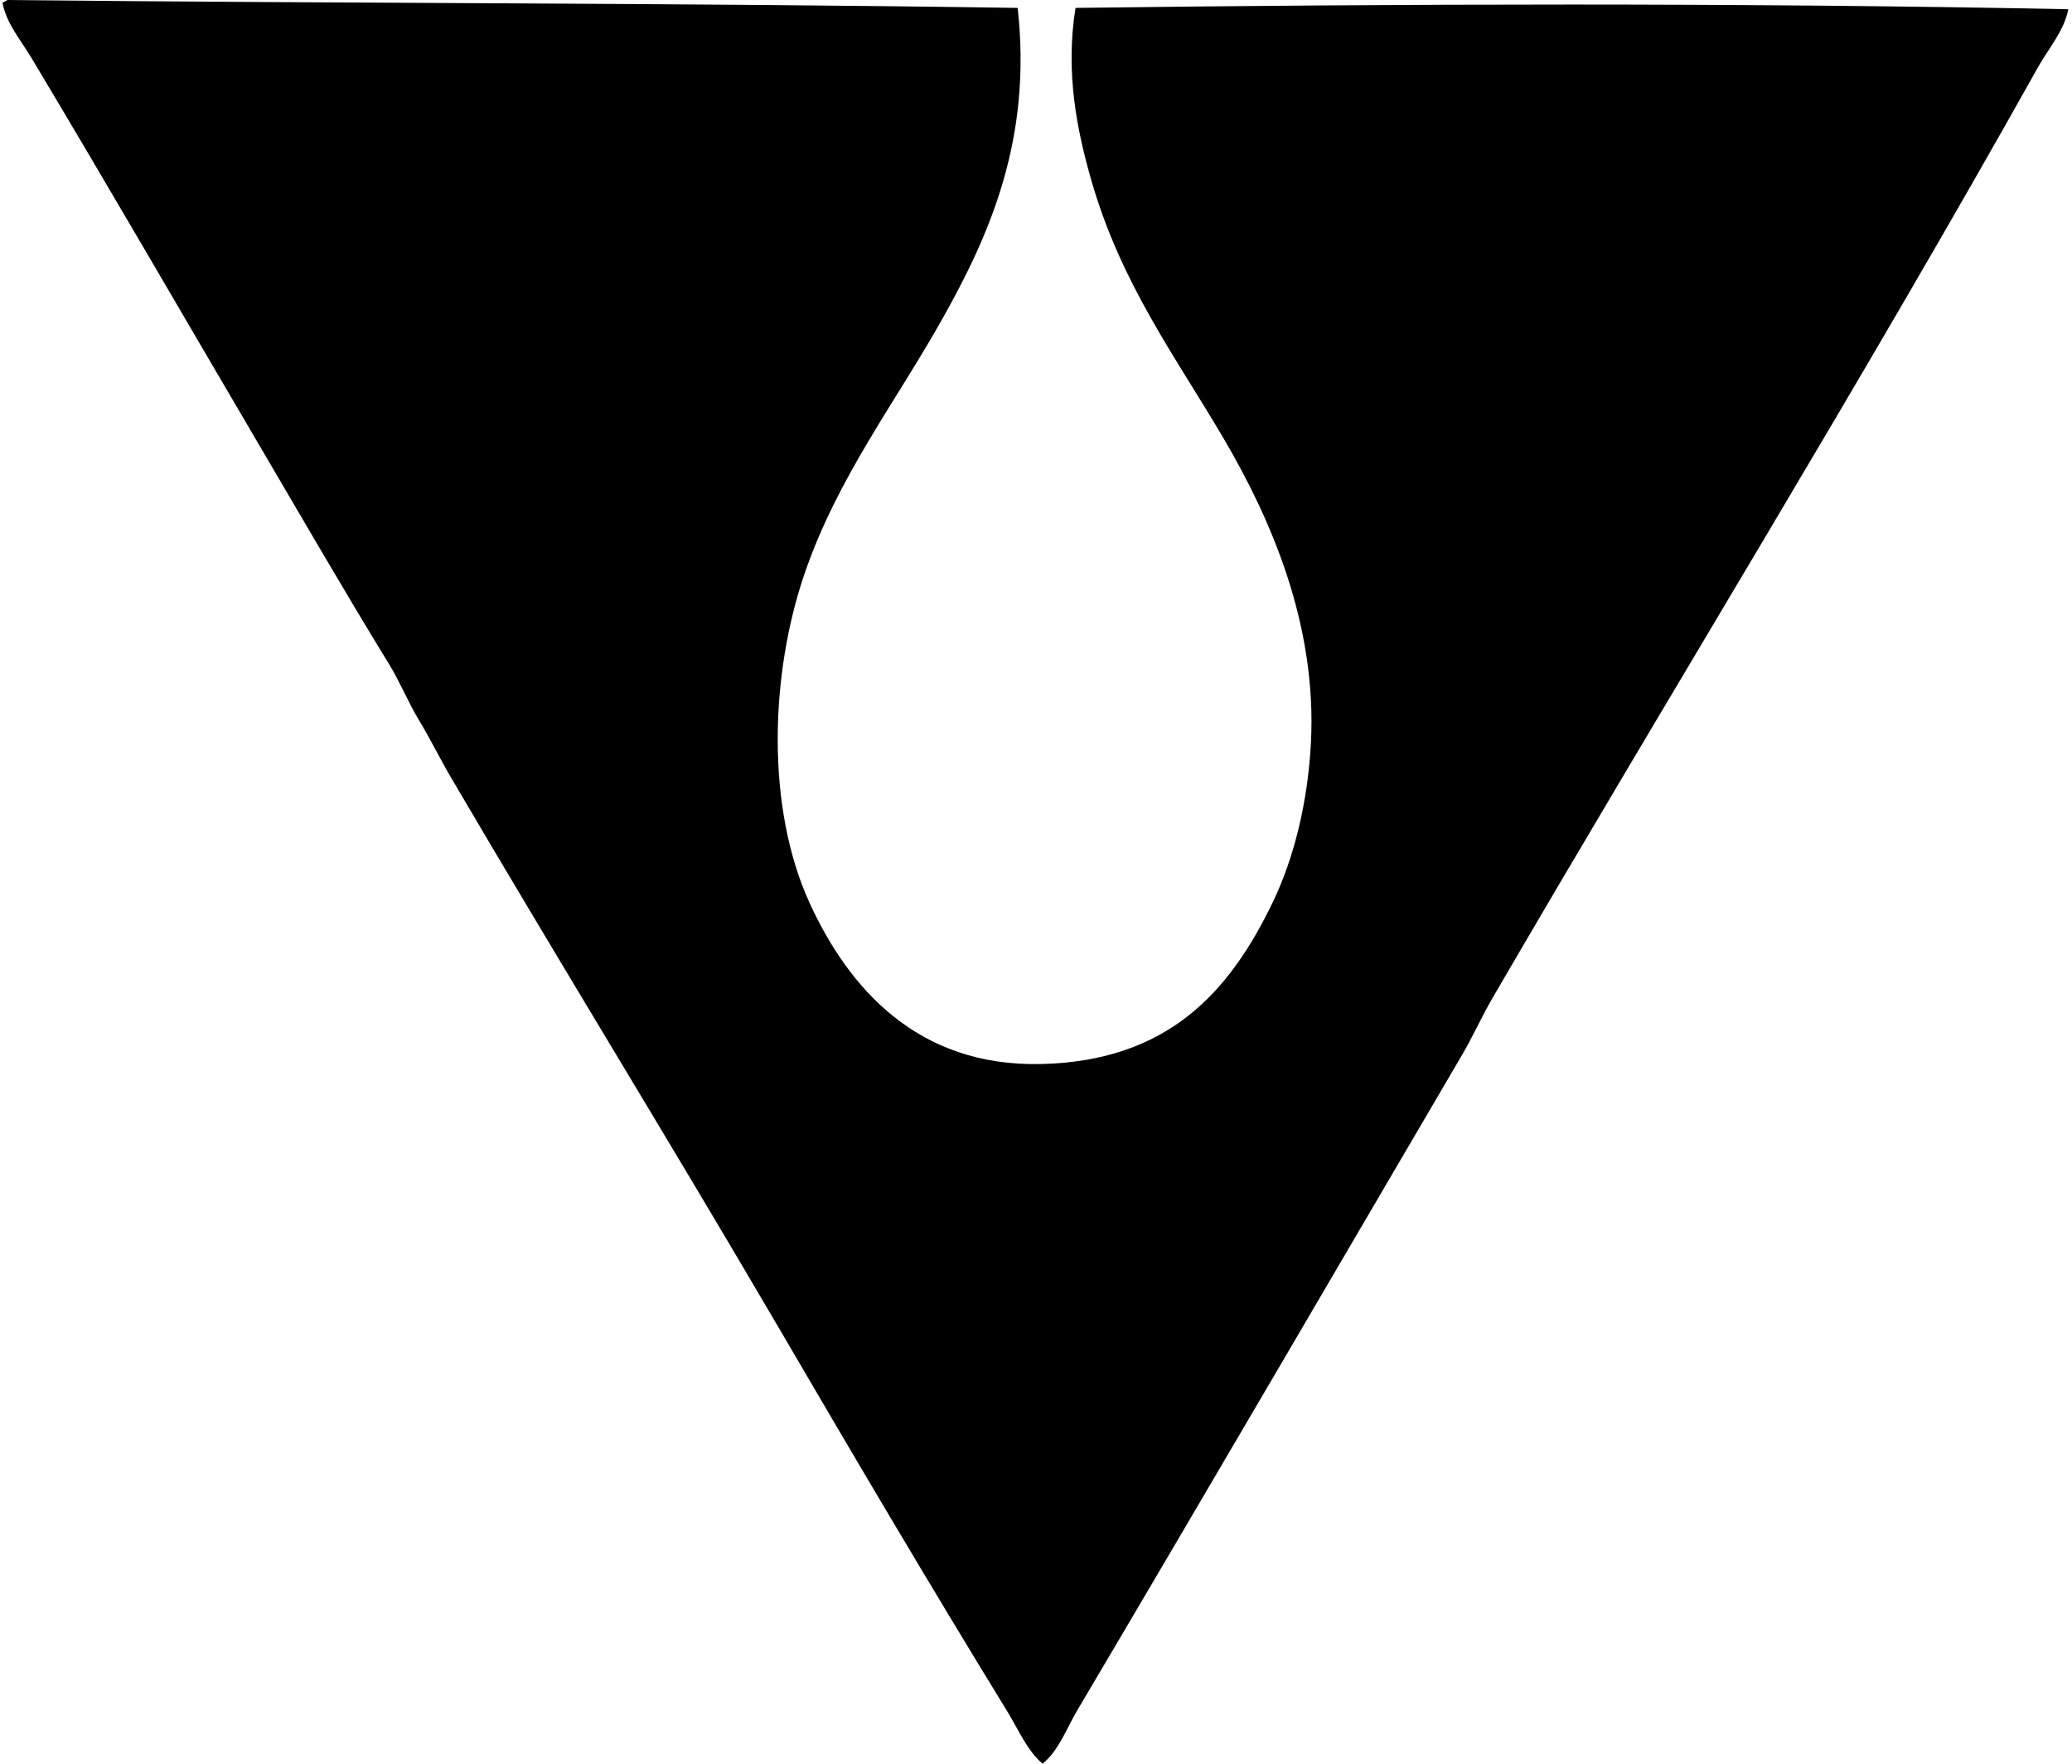 <svg xmlns="http://www.w3.org/2000/svg" width="235" height="200" fill="none" viewBox="0 0 235 200">
  <path fill="#000" fill-rule="evenodd" d="M.875 0C38.88.404 76.99.314 115.42.896c1.668 14.906-3.217 25.777-8.503 35.198-5.339 9.523-11.9 17.998-15.659 28.934-3.889 11.328-4.446 26.48.597 37.435 4.36 9.476 12.119 18.53 26.247 18.194 14.337-.342 21.324-8.108 26.249-18.344 2.452-5.09 3.974-11.4 4.328-18.045.719-13.553-4.645-25.587-9.844-34.454-5.466-9.321-11.67-17.572-15.064-29.38-1.621-5.64-2.965-12.251-1.789-19.538 36.883-.476 75.799-.588 112.602.15-.498 2.495-2.225 4.405-3.432 6.561-19.884 35.518-41.38 70.36-61.892 105.592-1.226 2.104-2.19 4.3-3.432 6.416-14.445 24.625-29.108 49.758-43.7 74.421-1.195 2.022-2.001 4.411-3.877 5.964-1.745-1.465-2.753-3.892-4.026-5.964-8.733-14.225-17.429-28.972-25.95-43.551-12.215-20.883-24.875-41.427-37.14-62.344-1.228-2.09-2.33-4.349-3.577-6.412-1.285-2.118-2.166-4.352-3.432-6.415-5.056-8.242-9.875-16.586-14.766-24.906C20.812 35.866 12.337 21.206 3.564 6.562 2.372 4.57.72 2.663.28.299.502.22.658.078.875 0Z" clip-rule="evenodd"/>
</svg>
